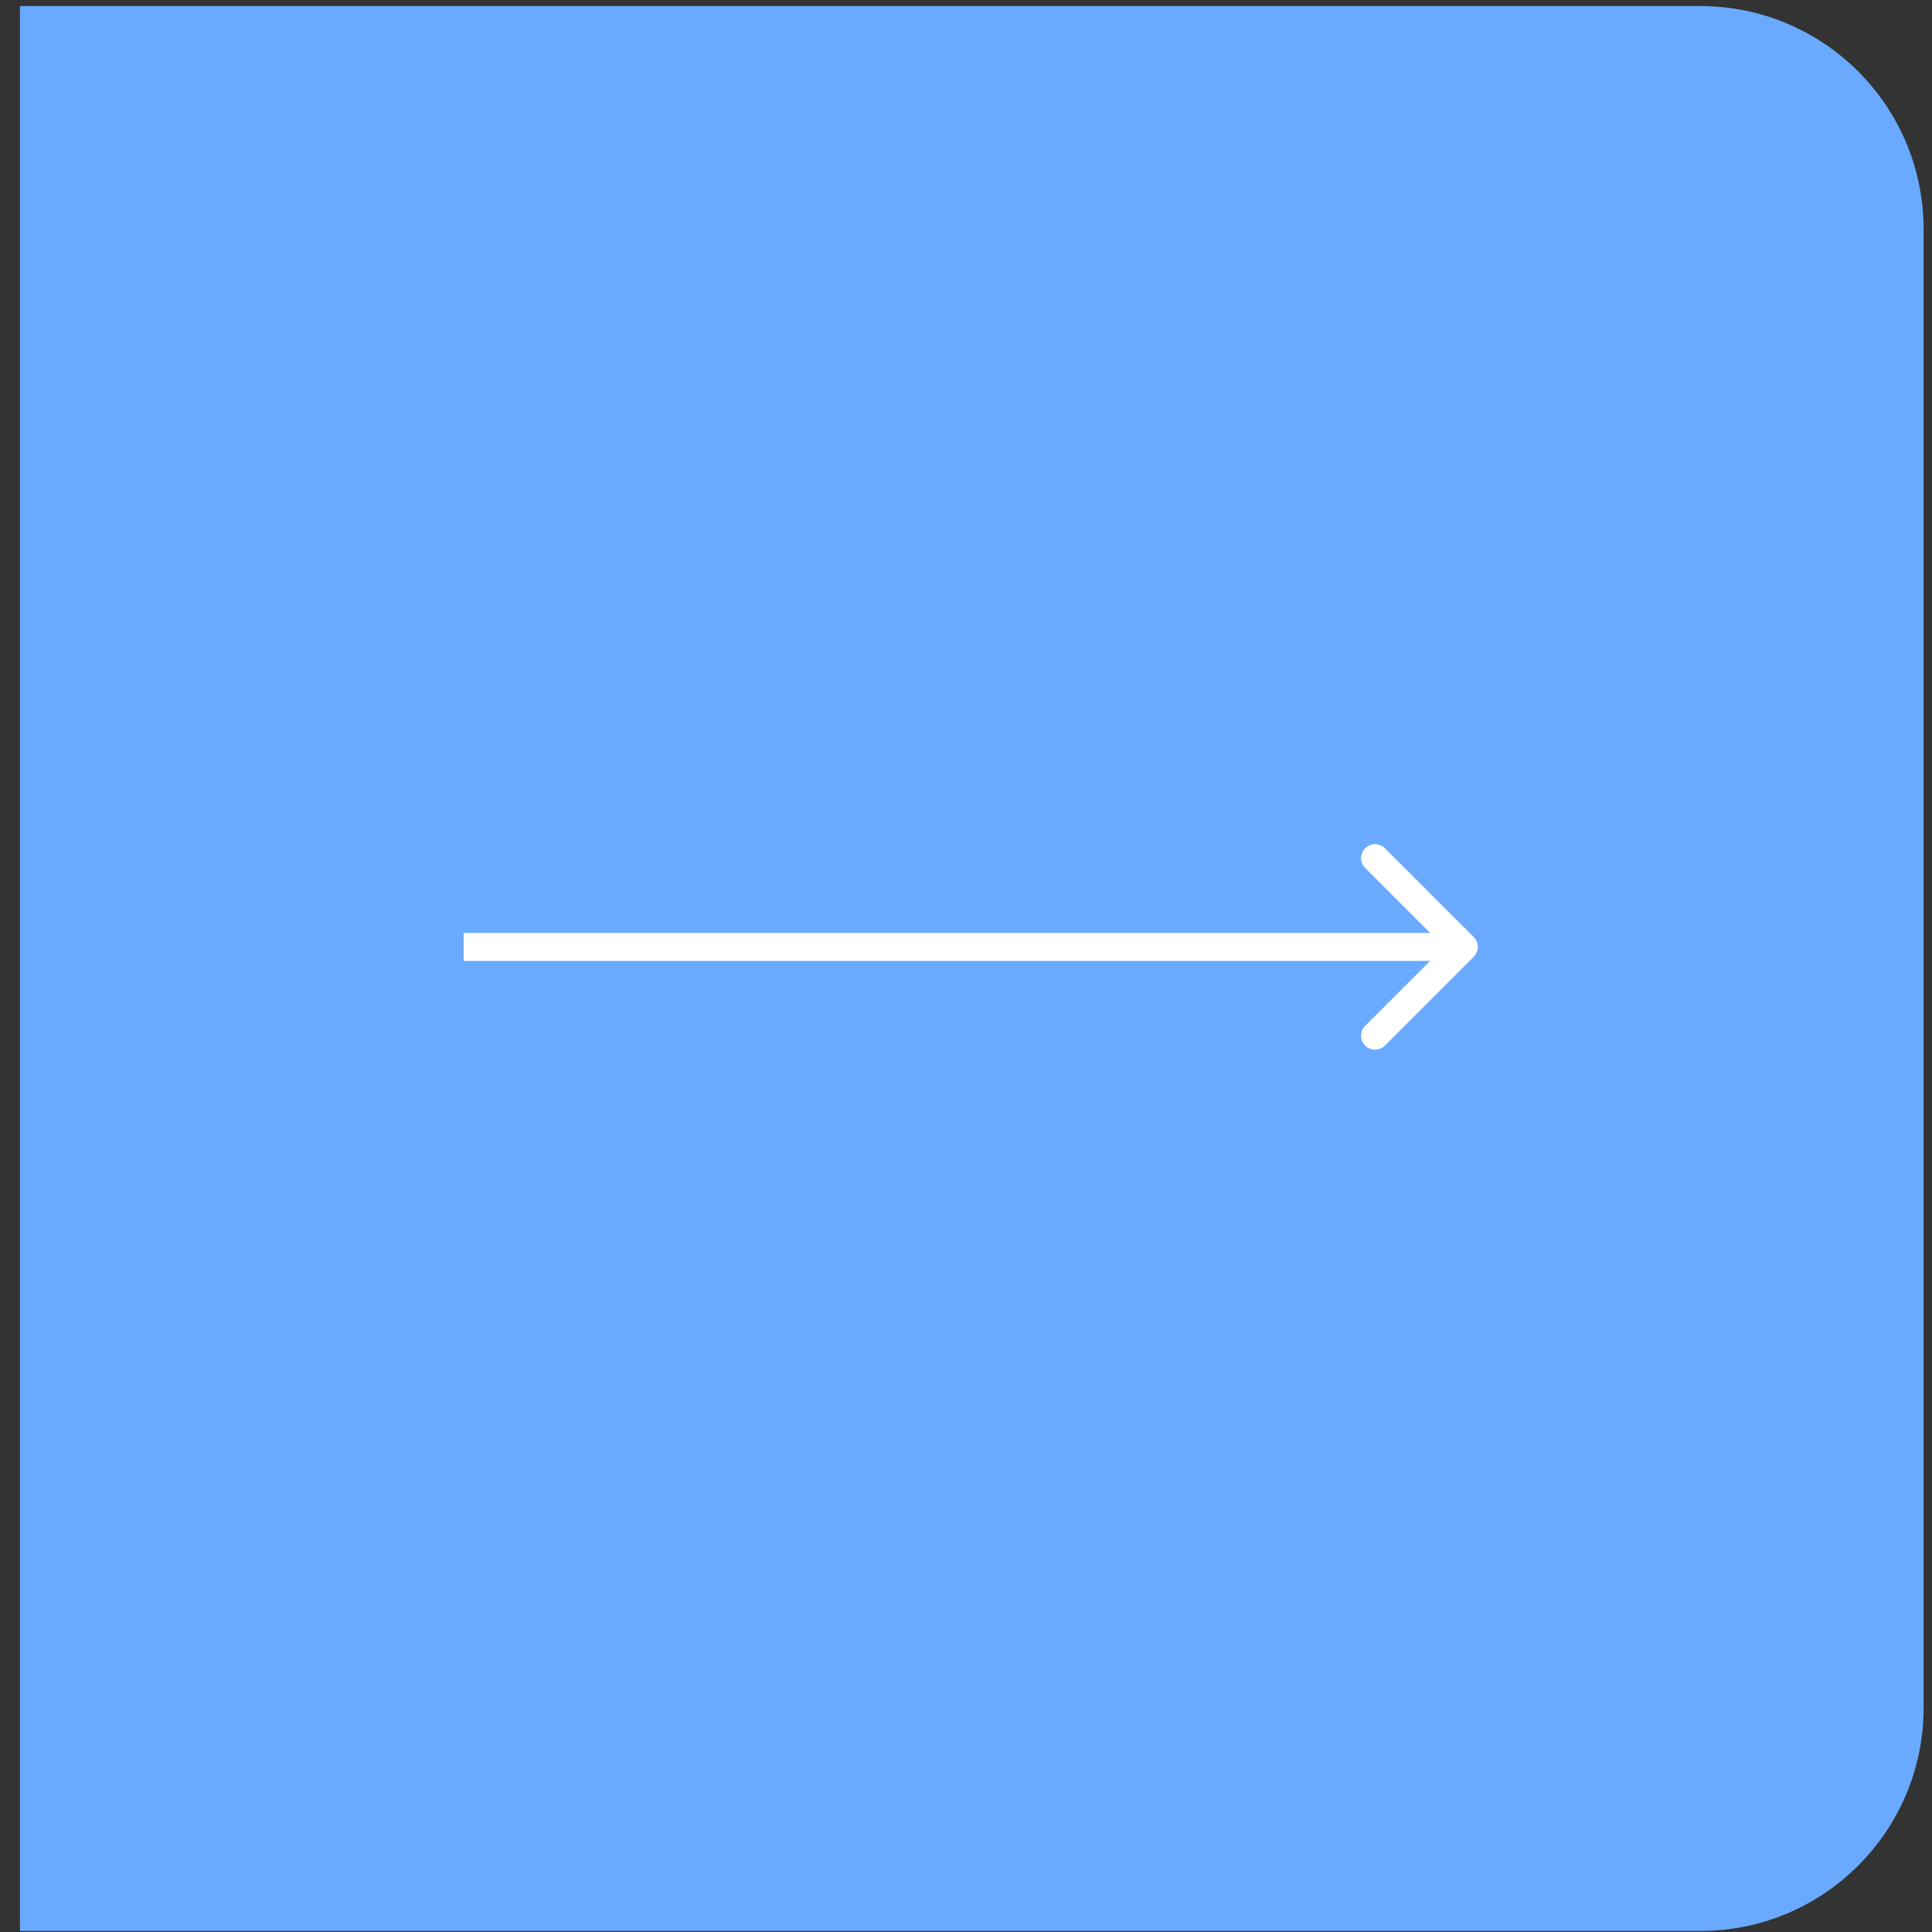 <?xml version="1.0" encoding="UTF-8"?> <svg xmlns="http://www.w3.org/2000/svg" width="89" height="89" viewBox="0 0 89 89" fill="none"><rect x="0" y="0" width="89" height="89" fill="#333333" stroke="none"/> <path d="M88.614 10.567C88.614 4.885 84.009 0.28 78.327 0.28H0.92V88.954H78.327C84.009 88.954 88.614 84.349 88.614 78.667V10.567Z" fill="#69AAFE"></path> <path d="M67.888 43.167C68.14 43.419 68.14 43.826 67.888 44.077L63.797 48.168C63.546 48.419 63.139 48.419 62.888 48.168C62.637 47.917 62.637 47.51 62.888 47.259L66.525 43.622L62.888 39.985C62.637 39.734 62.637 39.327 62.888 39.076C63.139 38.825 63.546 38.825 63.797 39.076L67.888 43.167ZM21.357 42.979L67.434 42.979L67.434 44.265L21.357 44.265L21.357 42.979Z" fill="white"></path> </svg> 